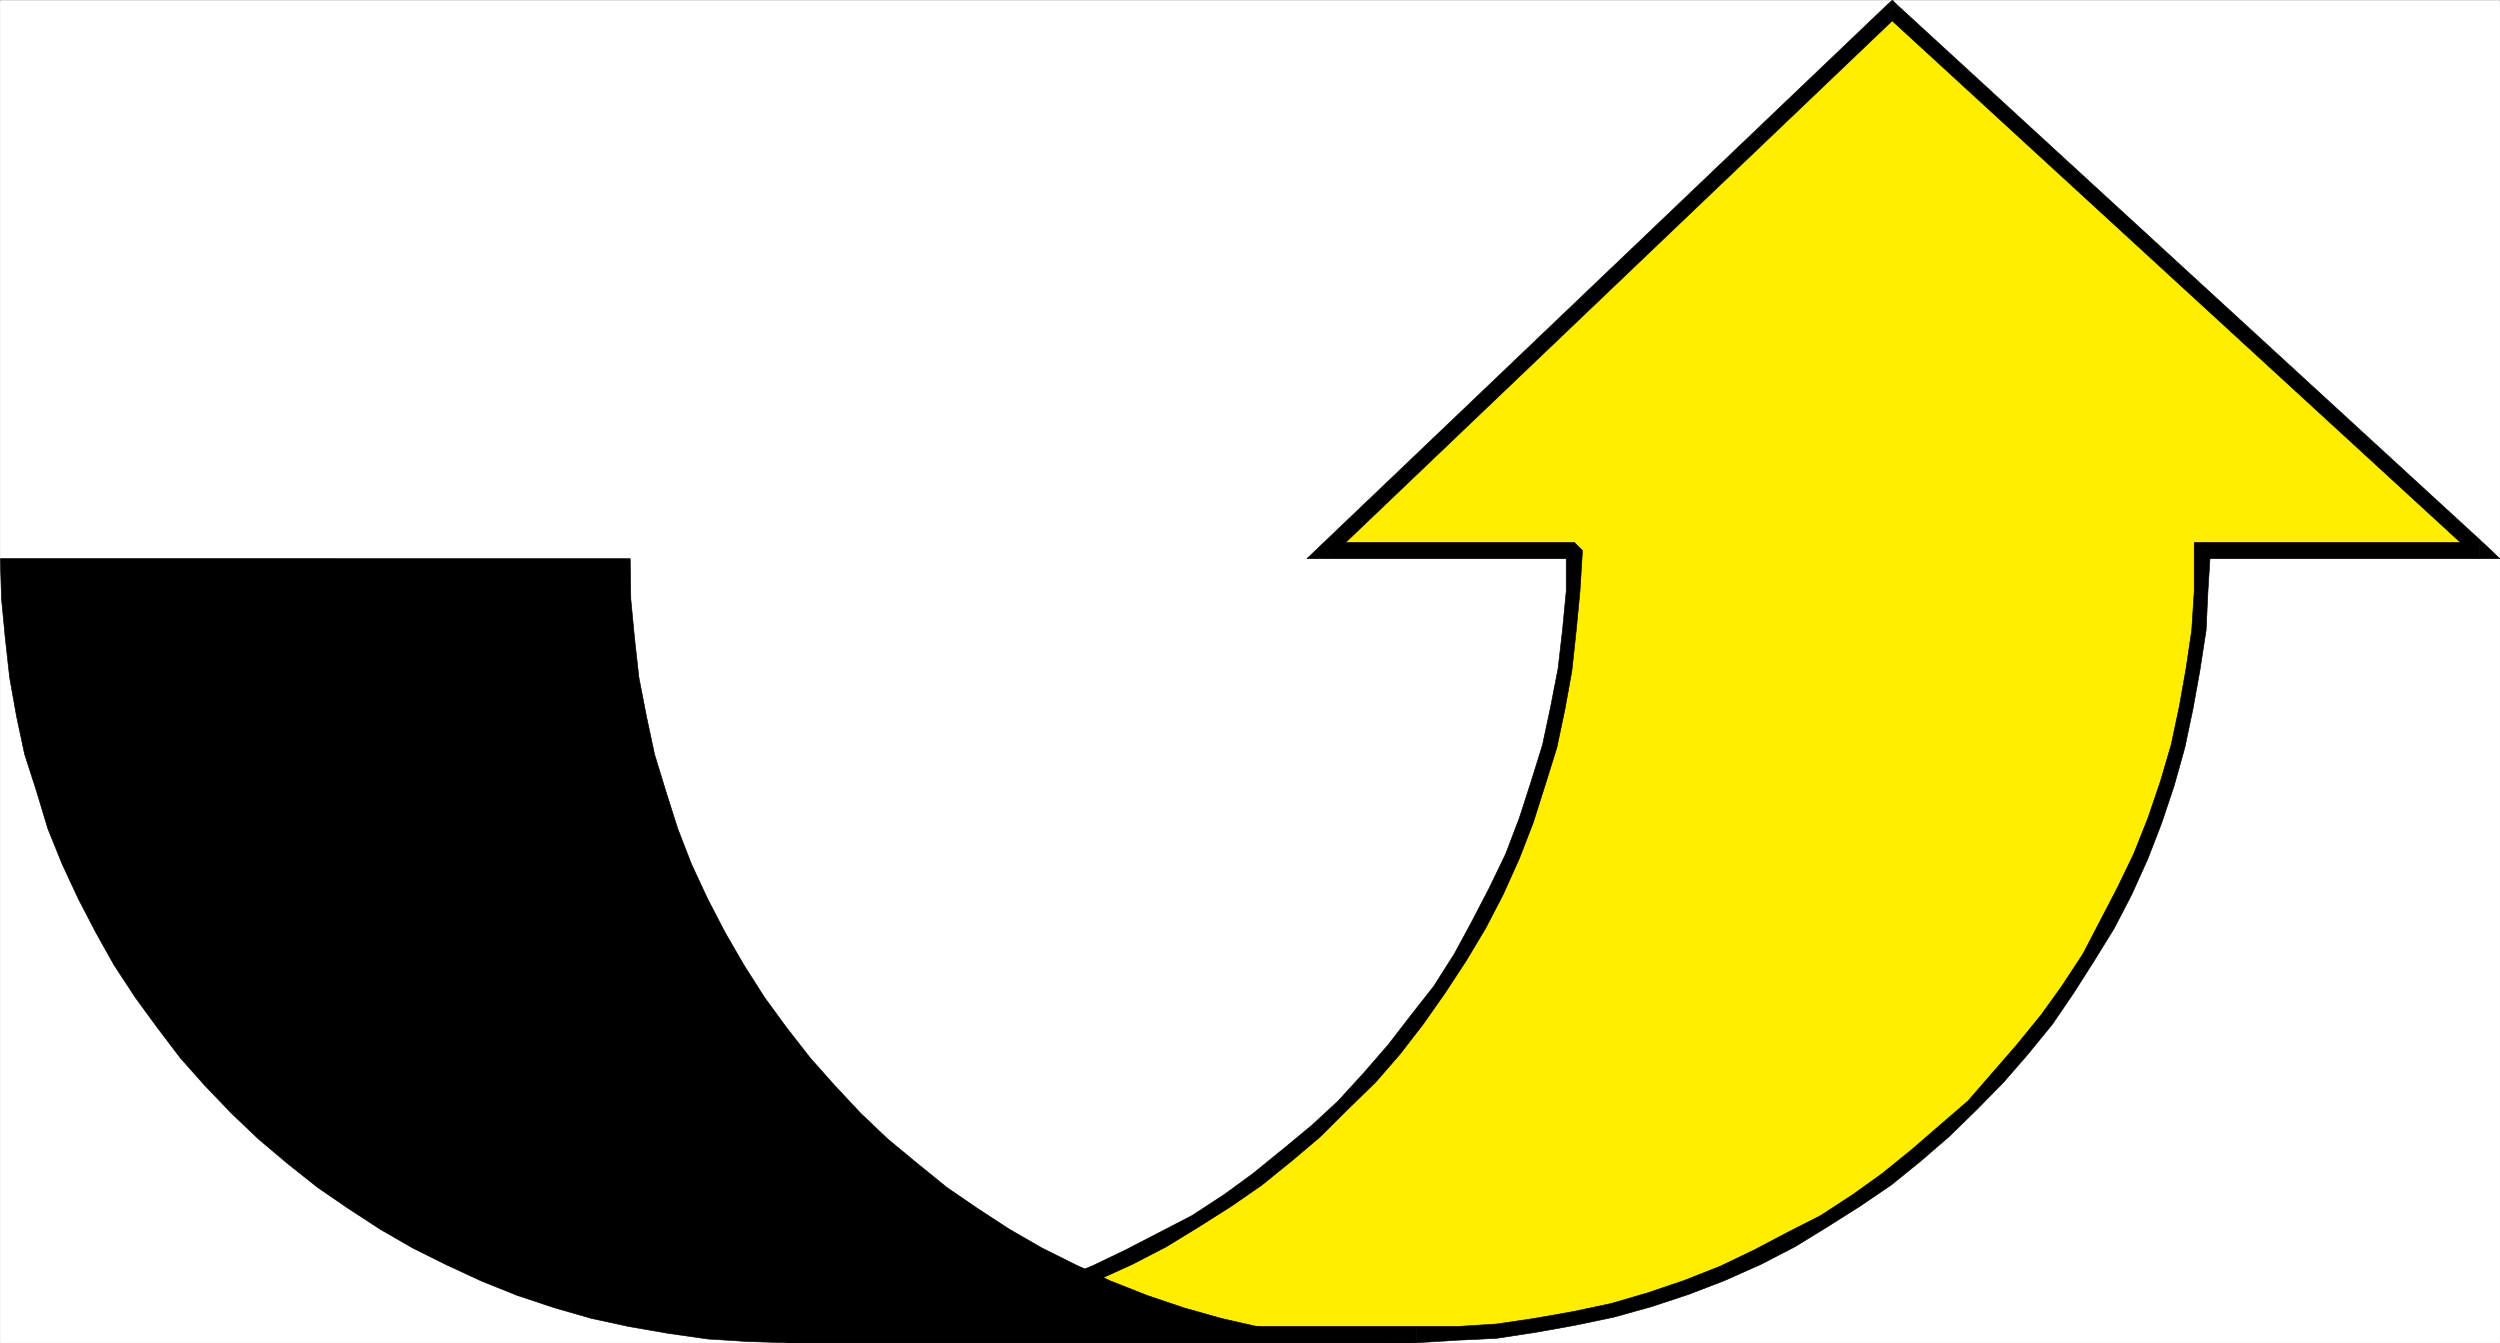 <svg xmlns="http://www.w3.org/2000/svg" width="2997.643" height="1610.397"><rect width="100%" height="100%" fill="#808080" stroke="none"/><defs><clipPath id="a"><path d="M0 0h2997.016v1608.402H0Zm0 0"/></clipPath></defs><path fill="#fff" d="M.371 1610.025h2997.016V.28H.37Zm0 0"/><g clip-path="url(#a)" transform="translate(.371 1.818)"><path fill="#fff" fill-rule="evenodd" stroke="#fff" stroke-linecap="square" stroke-linejoin="bevel" stroke-miterlimit="10" stroke-width=".743" d="M0 1608.207h2997.016V-1.539H0Zm0 0"/></g><path fill="#fe0" fill-rule="evenodd" stroke="#fe0" stroke-linecap="square" stroke-linejoin="bevel" stroke-miterlimit="10" stroke-width=".743" d="m2269.11 12.986 704.308 647.184h-332.664l-1.523 48.563-2.973 47.074-6.762 47.117-8.254 46.332-9.734 45.55-12.707 44.106-15.016 44.848-17.203 42.582-19.511 41.875-20.215 40.351-22.48 38.864-25.454 38.867-24.754 35.855-29.207 36.637-29.207 32.883-30.73 33.625-33.707 30.617-33 29.168-36.715 29.129-35.934 24.672-38.98 25.414-38.946 22.406-40.468 20.176-41.953 19.43-42.696 17.207-44.969 14.933-44.218 12.707-45.711 9.7-46.45 8.25-47.195 6.726-47.191 2.969-48.719 1.488h-753.73l48.68-1.488 47.976-2.969 47.191-6.727 47.195-8.25 44.223-9.699 44.965-12.707 44.18-14.933 43.48-17.207 41.953-19.43 40.43-20.176 38.984-22.406 38.942-25.414 34.488-24.672 35.973-29.129 35.187-29.168 32.219-30.617 31.476-33.625 29.208-32.883 28.503-36.637 26.2-35.855 24.75-38.867 22.441-38.864 20.996-40.351 19.473-41.875 16.5-42.582 14.234-44.848 13.488-44.105 10.481-45.551 8.25-46.332 5.238-47.117 4.496-47.074 1.485-48.563h-296.688zm0 0"/><path fill-rule="evenodd" stroke="#000" stroke-linecap="square" stroke-linejoin="bevel" stroke-miterlimit="10" stroke-width=".743" d="m2973.418 669.865 5.98-17.164-705.05-647.183-11.219 14.195 705.05 647.18 5.24-16.461v19.433h23.968l-17.988-17.164zm0 0"/><path fill-rule="evenodd" stroke="#000" stroke-linecap="square" stroke-linejoin="bevel" stroke-miterlimit="10" stroke-width=".743" d="m2650.492 660.17-9.738 9.695h332.664v-19.433h-332.664l-9.734 9.738 9.734-9.738h-9.734v9.738zm0 0"/><path fill-rule="evenodd" stroke="#000" stroke-linecap="square" stroke-linejoin="bevel" stroke-miterlimit="10" stroke-width=".743" d="m1698.172 1610.025 48.719-3.011 47.191-2.227 48.719-7.469 45.672-8.21 46.488-9.739 45.668-12.707 44.965-14.933 42.7-16.461 43.476-19.395 40.468-20.957 38.946-23.89 38.98-24.672 37.461-25.414 35.969-29.133 33.707-29.168 32.96-32.14 32.22-32.884 29.207-33.625 29.246-35.855 25.453-37.379 24.75-38.863 23.969-38.828 20.957-40.391 19.511-43.324 16.461-42.617 14.977-44.81 12.746-45.589 9.738-46.336 8.25-45.59 7.504-48.601 2.23-47.074 3.012-48.563h-19.472v48.563l-3.012 47.074-6.766 45.59-8.21 46.336-9.735 45.59-12.746 43.363-14.977 44.062-17.242 43.363-19.472 40.352-20.997 40.352-20.214 38.863-25.493 38.867-24.71 34.367-29.247 35.895-29.21 33.629-29.208 33.625-33.742 29.129-33.703 29.167-35.973 29.13-34.449 24.671-38.98 25.418-39.688 20.176-39.726 20.918-40.469 19.43-43.438 17.168-44.222 14.972-43.442 12.707-45.707 9.7-46.449 8.21-45.71 6.723-47.192 3.012h-48.719zm0 0"/><path fill-rule="evenodd" stroke="#000" stroke-linecap="square" stroke-linejoin="bevel" stroke-miterlimit="10" stroke-width=".743" d="M944.442 1590.592v19.433h753.73v-19.433h-753.73v19.433zm0 0"/><path fill-rule="evenodd" stroke="#000" stroke-linecap="square" stroke-linejoin="bevel" stroke-miterlimit="10" stroke-width=".743" d="m1887.727 669.865-9.735-9.695v48.563l-4.496 47.074-5.238 45.59-8.996 46.336-9.735 45.59-13.488 43.363-14.234 44.062-16.5 43.363-19.473 40.352-20.957 40.352-20.996 38.863-24.71 38.867-26.981 34.367-27.72 35.895-29.21 33.629-30.73 33.625-31.477 29.129-35.23 29.167-35.93 29.13-33.746 24.671-38.942 25.418-38.984 20.176-40.43 20.918-40.469 19.43-42.695 17.168-44.965 14.972-42.699 12.707-44.965 9.7-47.191 8.21-45.707 6.723-47.977 3.012h-48.68v19.433l48.68-3.011 47.977-2.227 48.676-7.469 47.234-8.21 44.184-9.739 46.449-12.707 44.223-14.933 43.44-16.461 42.696-19.395 40.469-20.957 38.984-23.89 38.942-24.672 36.715-25.414 35.972-29.133 34.45-29.168 32.218-32.14 33.742-32.884 29.207-33.625 27.723-35.855 26.234-37.379 25.458-38.863 23.222-38.828 20.996-40.391 19.473-43.324 16.5-42.617 14.234-44.81 14.23-45.589 9.739-46.336 8.25-45.59 5.238-48.601 4.496-47.074 2.973-48.563-9.738-9.738zm0 0"/><path fill-rule="evenodd" stroke="#000" stroke-linecap="square" stroke-linejoin="bevel" stroke-miterlimit="10" stroke-width=".743" d="m1585.055 652.701 5.984 17.164h296.688v-19.433h-296.688l5.239 16.46-11.223-14.19-17.984 17.163h23.968zm0 0"/><path fill-rule="evenodd" stroke="#000" stroke-linecap="square" stroke-linejoin="bevel" stroke-miterlimit="10" stroke-width=".743" d="M2274.348 5.518h-11.219L1585.055 652.7l11.222 14.192 678.07-647.18h-11.218l11.219-14.195-5.238-5.239-5.98 5.239zM.371 669.865l1.485 48.602 4.496 47.078 5.242 47.074 8.25 46.336 9.734 45.59 14.235 44.106L57.3 993.459l17.242 42.617 19.473 41.836 20.996 40.352 21.738 38.867 25.457 38.863 26.235 35.895 27.722 36.598 29.207 32.882 32.219 33.625 32.219 30.657 34.484 29.128 36.715 29.168 35.934 24.633 38.984 25.418 38.941 22.442 40.47 20.175 41.956 19.434 42.695 17.164 44.965 14.937 44.223 12.707 44.926 9.735 47.234 8.21 47.192 6.727 47.195 3.012 48.719 1.484h753.73l-48.68-1.484-47.234-3.012-47.934-6.726-47.195-8.211-42.7-9.735-44.964-12.707-44.219-14.937-43.441-17.164-41.953-19.434-40.469-20.175-38.984-22.442-38.942-25.418-35.972-24.633-35.973-29.168-35.191-29.129-32.22-30.656-31.472-33.625-29.21-32.882-28.505-36.598-26.195-35.895-24.75-38.863-22.484-38.867-20.957-40.352-19.473-41.836-16.5-42.617-14.23-44.808-13.489-44.106-9.738-45.59-8.992-46.336-5.239-47.074-4.496-47.078-.746-48.602zm0 0"/></svg>
